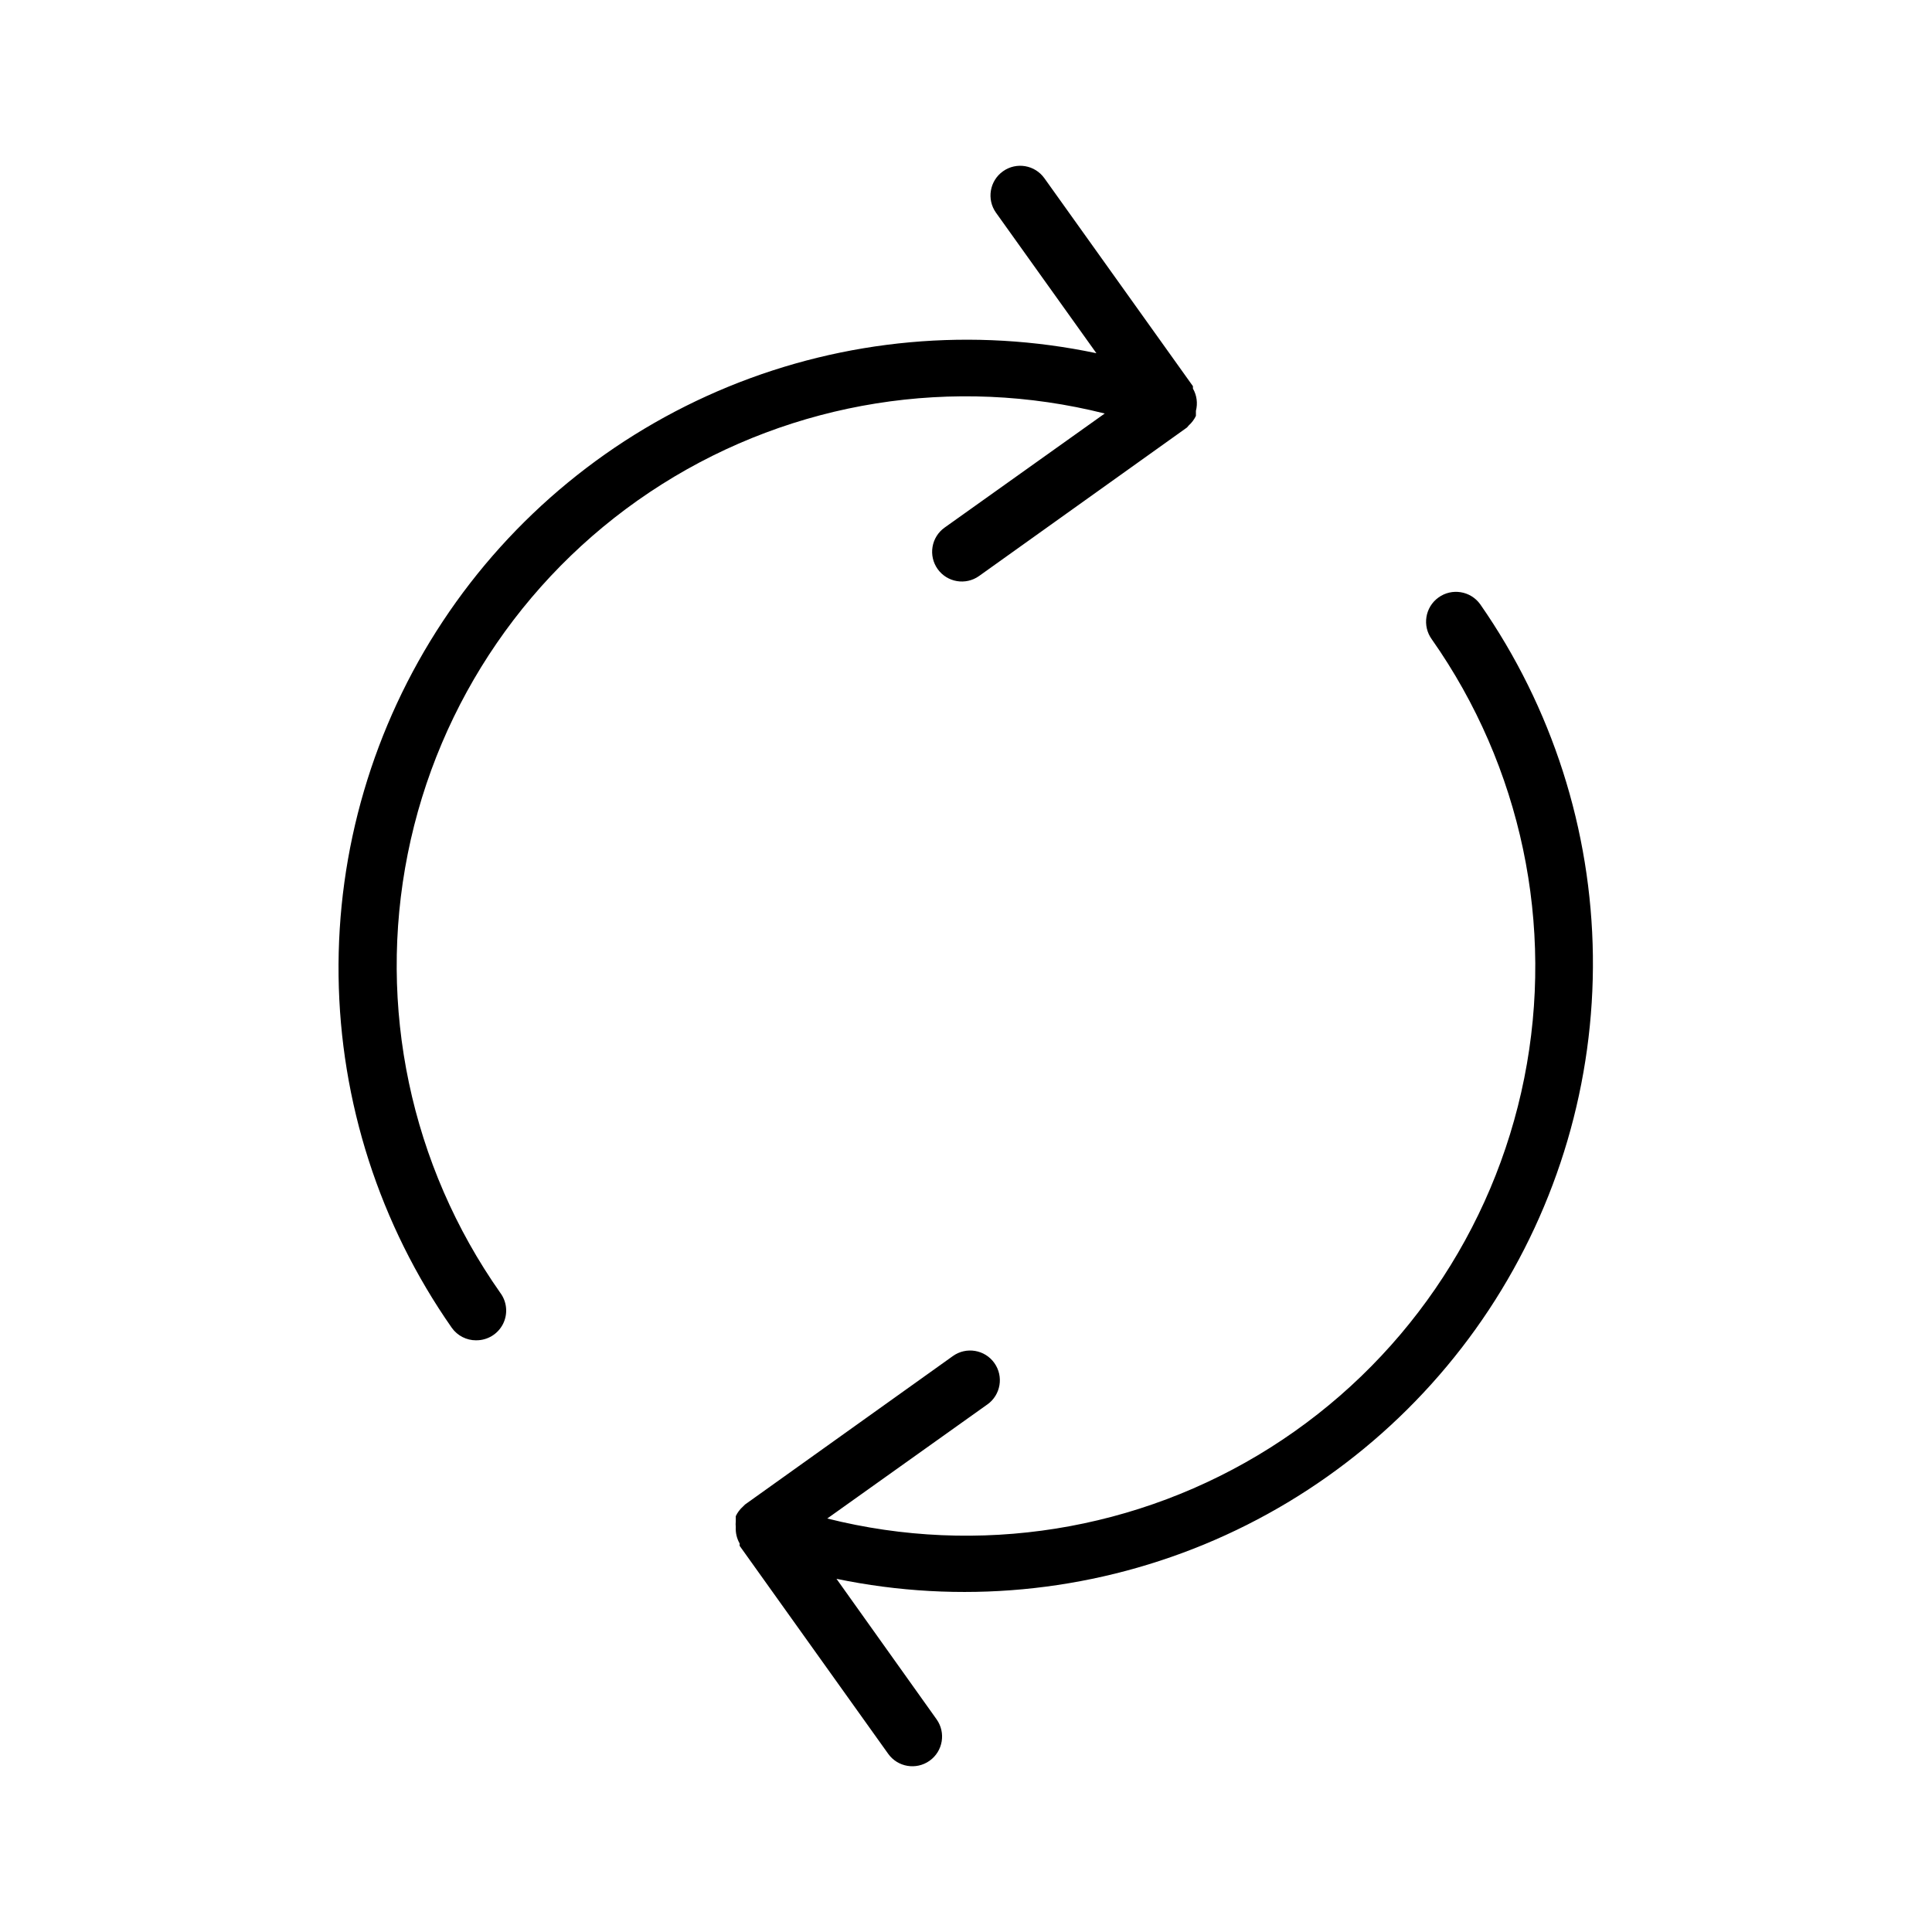 <?xml version="1.0" encoding="UTF-8"?>
<!-- Uploaded to: ICON Repo, www.iconrepo.com, Generator: ICON Repo Mixer Tools -->
<svg fill="#000000" width="800px" height="800px" version="1.1" viewBox="144 144 512 512" xmlns="http://www.w3.org/2000/svg">
 <g>
  <path d="m363.23 546.42 42.43-30.23 0.004 0.004c3.543-2.523 4.371-7.441 1.848-10.984-2.519-3.543-7.438-4.371-10.98-1.848l-55.105 39.359-0.551 0.551c-0.793 0.703-1.434 1.559-1.887 2.519-0.012 0.211-0.012 0.418 0 0.629v0.707c-0.055 0.523-0.055 1.051 0 1.574-0.086 1.512 0.27 3.016 1.023 4.332v0.629l39.359 55.105c2.519 3.543 7.438 4.371 10.98 1.848 3.543-2.519 4.371-7.438 1.852-10.98l-26.527-37.234h-0.004c32.645 6.785 66.57 3.617 97.395-9.09 30.82-12.711 57.121-34.375 75.496-62.195 18.375-27.82 27.977-60.516 27.566-93.852-0.41-33.34-10.816-65.785-29.871-93.145-2.562-3.543-7.516-4.336-11.059-1.77-3.543 2.562-4.336 7.516-1.77 11.059 23.746 33.777 32.605 75.816 24.512 116.3-8.09 40.492-32.43 75.895-67.336 97.949-34.906 22.055-77.332 28.836-117.38 18.758z"/>
  <path d="m270.19 499.19c2.996 0.027 5.75-1.645 7.106-4.316 1.352-2.676 1.07-5.883-0.727-8.281-23.75-33.777-32.609-75.816-24.516-116.3 8.094-40.492 32.43-75.891 67.34-97.949 34.906-22.055 77.328-28.832 117.37-18.758l-42.43 30.23c-1.703 1.211-2.856 3.047-3.199 5.106-0.348 2.059 0.137 4.172 1.348 5.875 2.523 3.543 7.438 4.371 10.98 1.852l55.105-39.359 0.473-0.551v-0.004c0.793-0.703 1.434-1.559 1.891-2.519 0.008-0.207 0.008-0.418 0-0.629v-0.707c0.52-1.996 0.238-4.117-0.789-5.906v-0.629l-39.359-55.105v0.004c-2.523-3.547-7.438-4.375-10.98-1.852-3.543 2.519-4.375 7.438-1.852 10.98l26.609 37.234c-32.672-6.887-66.656-3.793-97.547 8.879-30.891 12.672-57.258 34.34-75.676 62.188-18.418 27.848-28.039 60.59-27.609 93.977 0.426 33.387 10.883 65.871 30.008 93.238 1.484 2.086 3.894 3.32 6.453 3.309z"/>
 </g>
</svg>